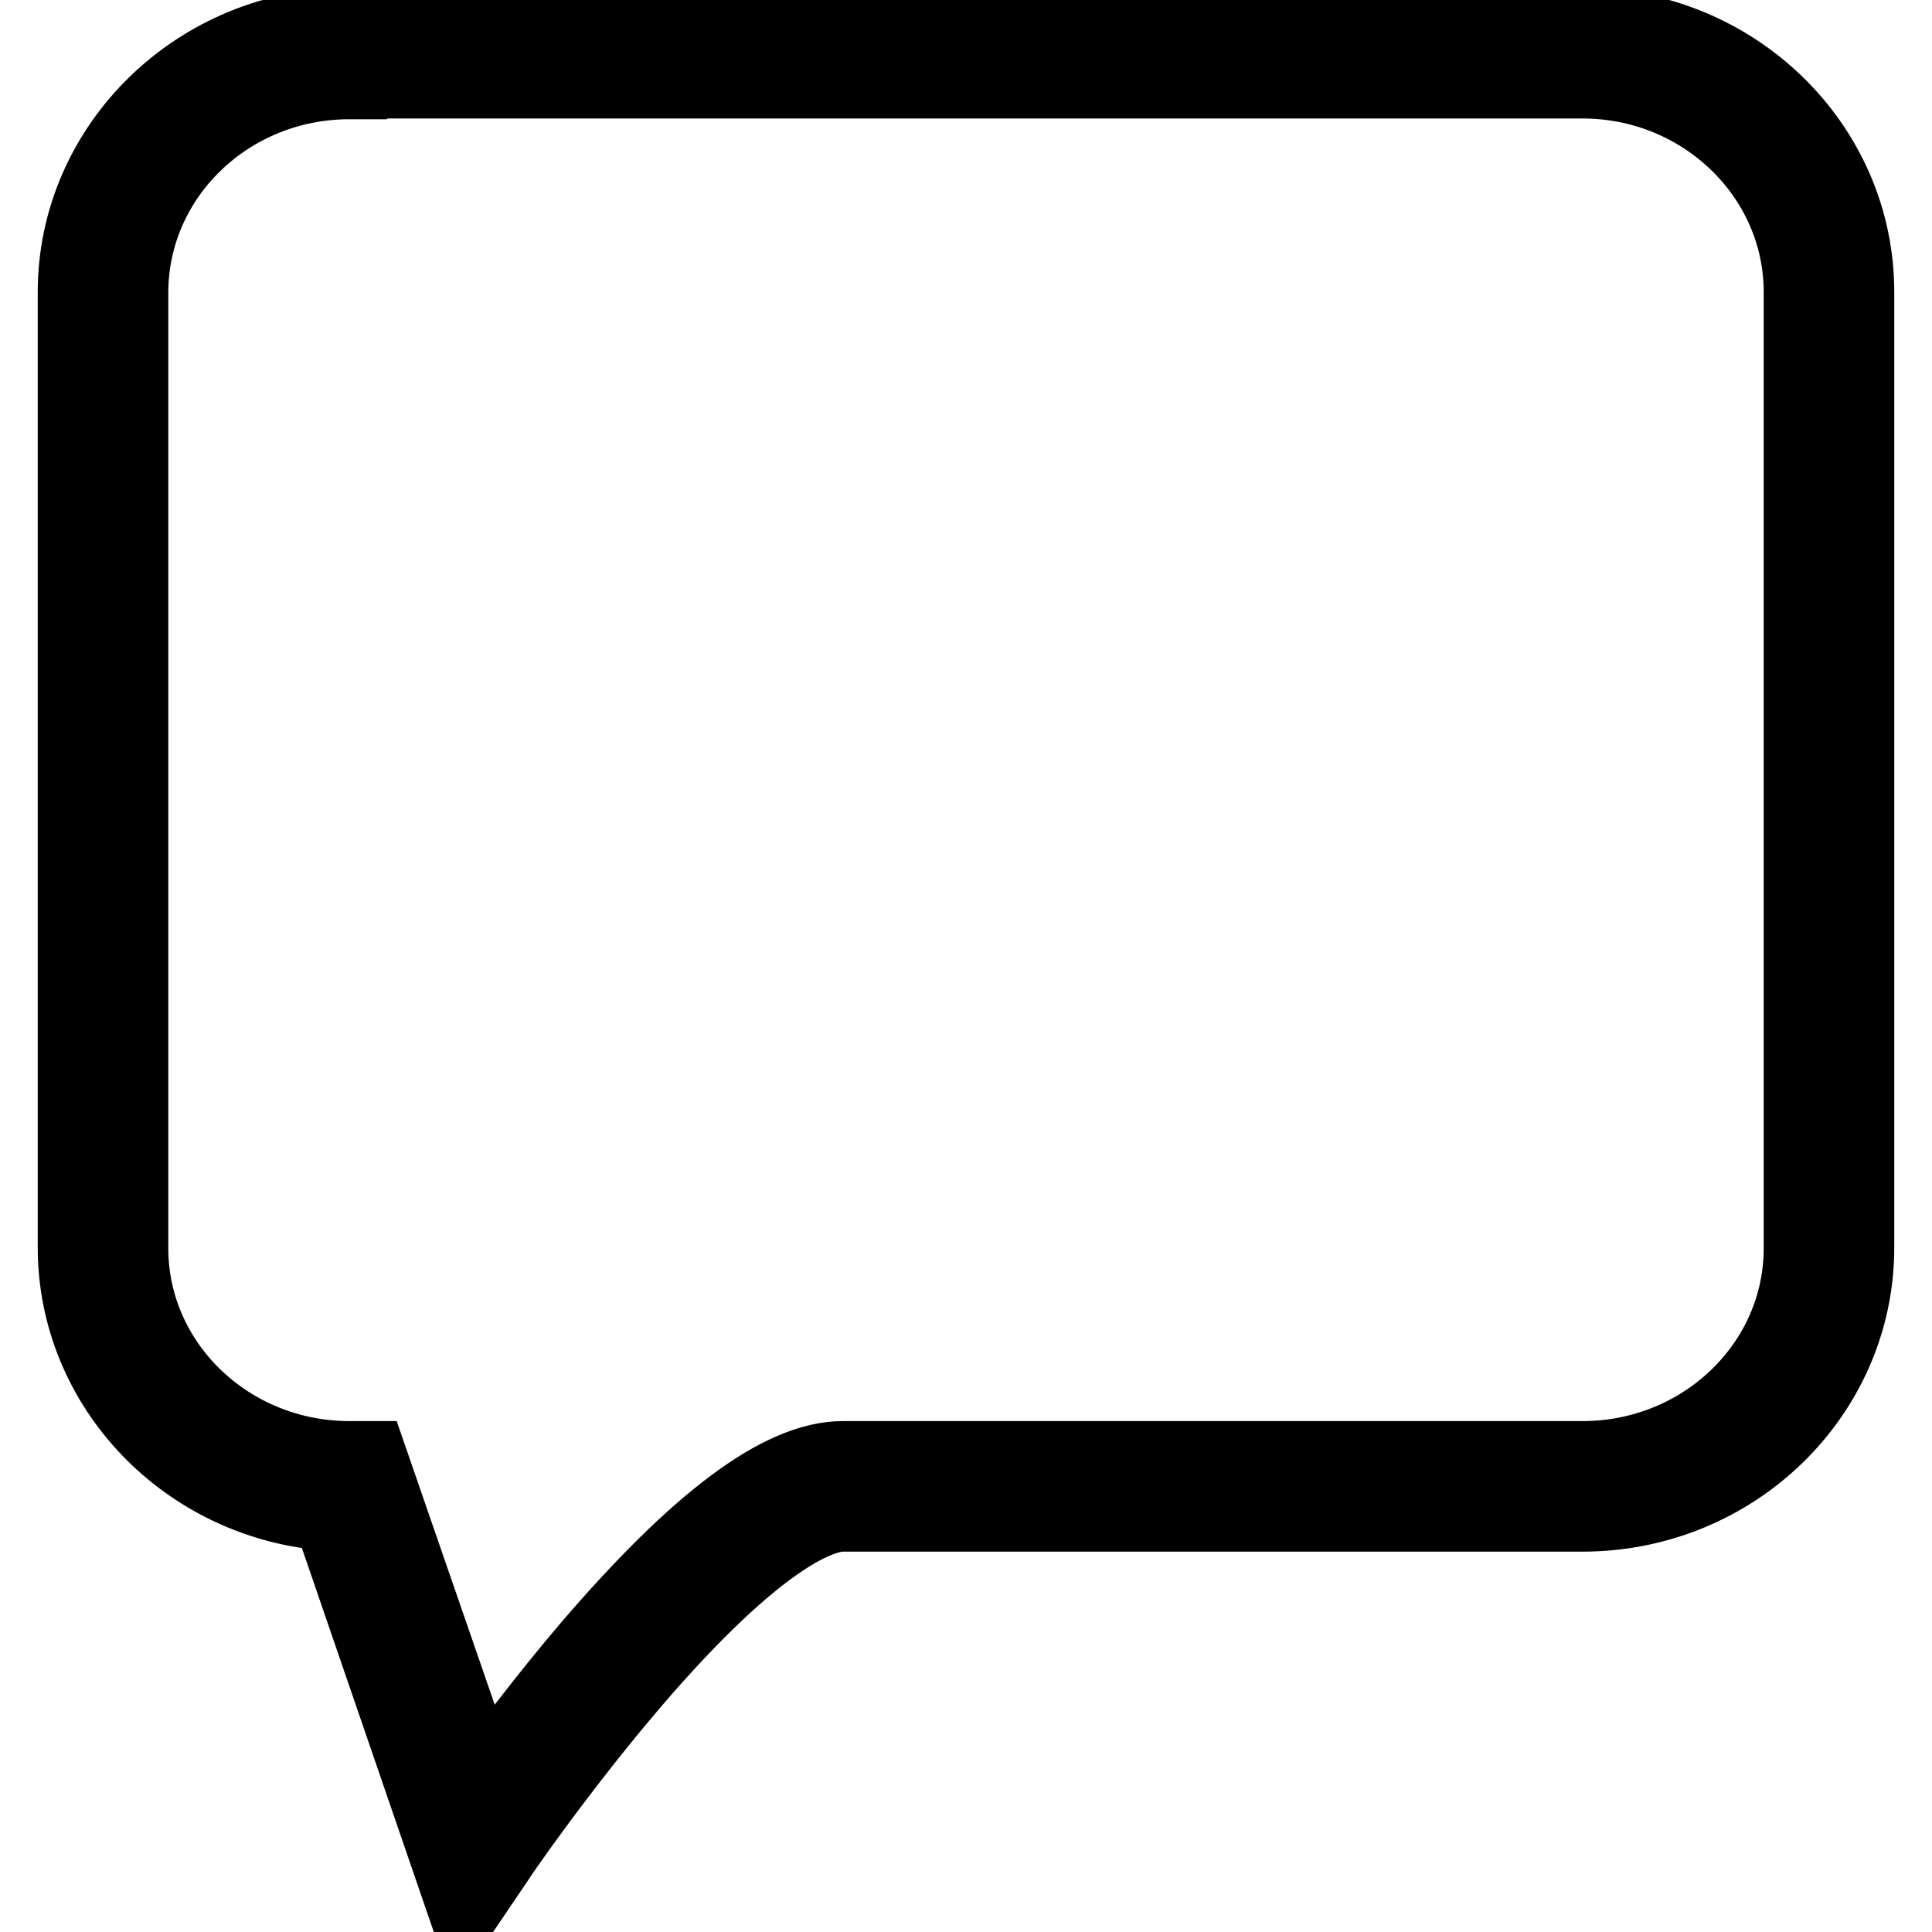 <?xml version="1.0" encoding="utf-8"?>
<!-- Svg Vector Icons : http://www.onlinewebfonts.com/icon -->
<!DOCTYPE svg PUBLIC "-//W3C//DTD SVG 1.1//EN" "http://www.w3.org/Graphics/SVG/1.1/DTD/svg11.dtd">
<svg version="1.1" xmlns="http://www.w3.org/2000/svg" xmlns:xlink="http://www.w3.org/1999/xlink" x="0px" y="0px" viewBox="0 0 256 256" enable-background="new 0 0 256 256" xml:space="preserve">
<g><g><path stroke-width="10" fill-opacity="0" stroke="#000000"  d="M61.6,252.6l-17.9-52.1C24.9,199.2,10,183.9,10,165.3V38.7C10,19.3,26.3,3.4,46.3,3.4h163.3c20.1,0,36.4,15.8,36.4,35.3v126.6c0,19.5-16.3,35.3-36.3,35.3h-98c-2.6,0-10.7,2.2-28,22.4c-9.9,11.6-17.9,23.3-17.9,23.4L61.6,252.6z M46.3,10.8c-16,0-29,12.5-29,28v126.6c0,15.4,13,27.9,29,27.9H49l14.9,43.1c3.4-4.6,8.4-11.3,14.2-18.1c14.4-16.8,25.4-25,33.6-25h98c16,0,29-12.5,29-27.9V38.7c0-15.4-13-28-29-28H46.3L46.3,10.8z"/></g></g>
</svg>